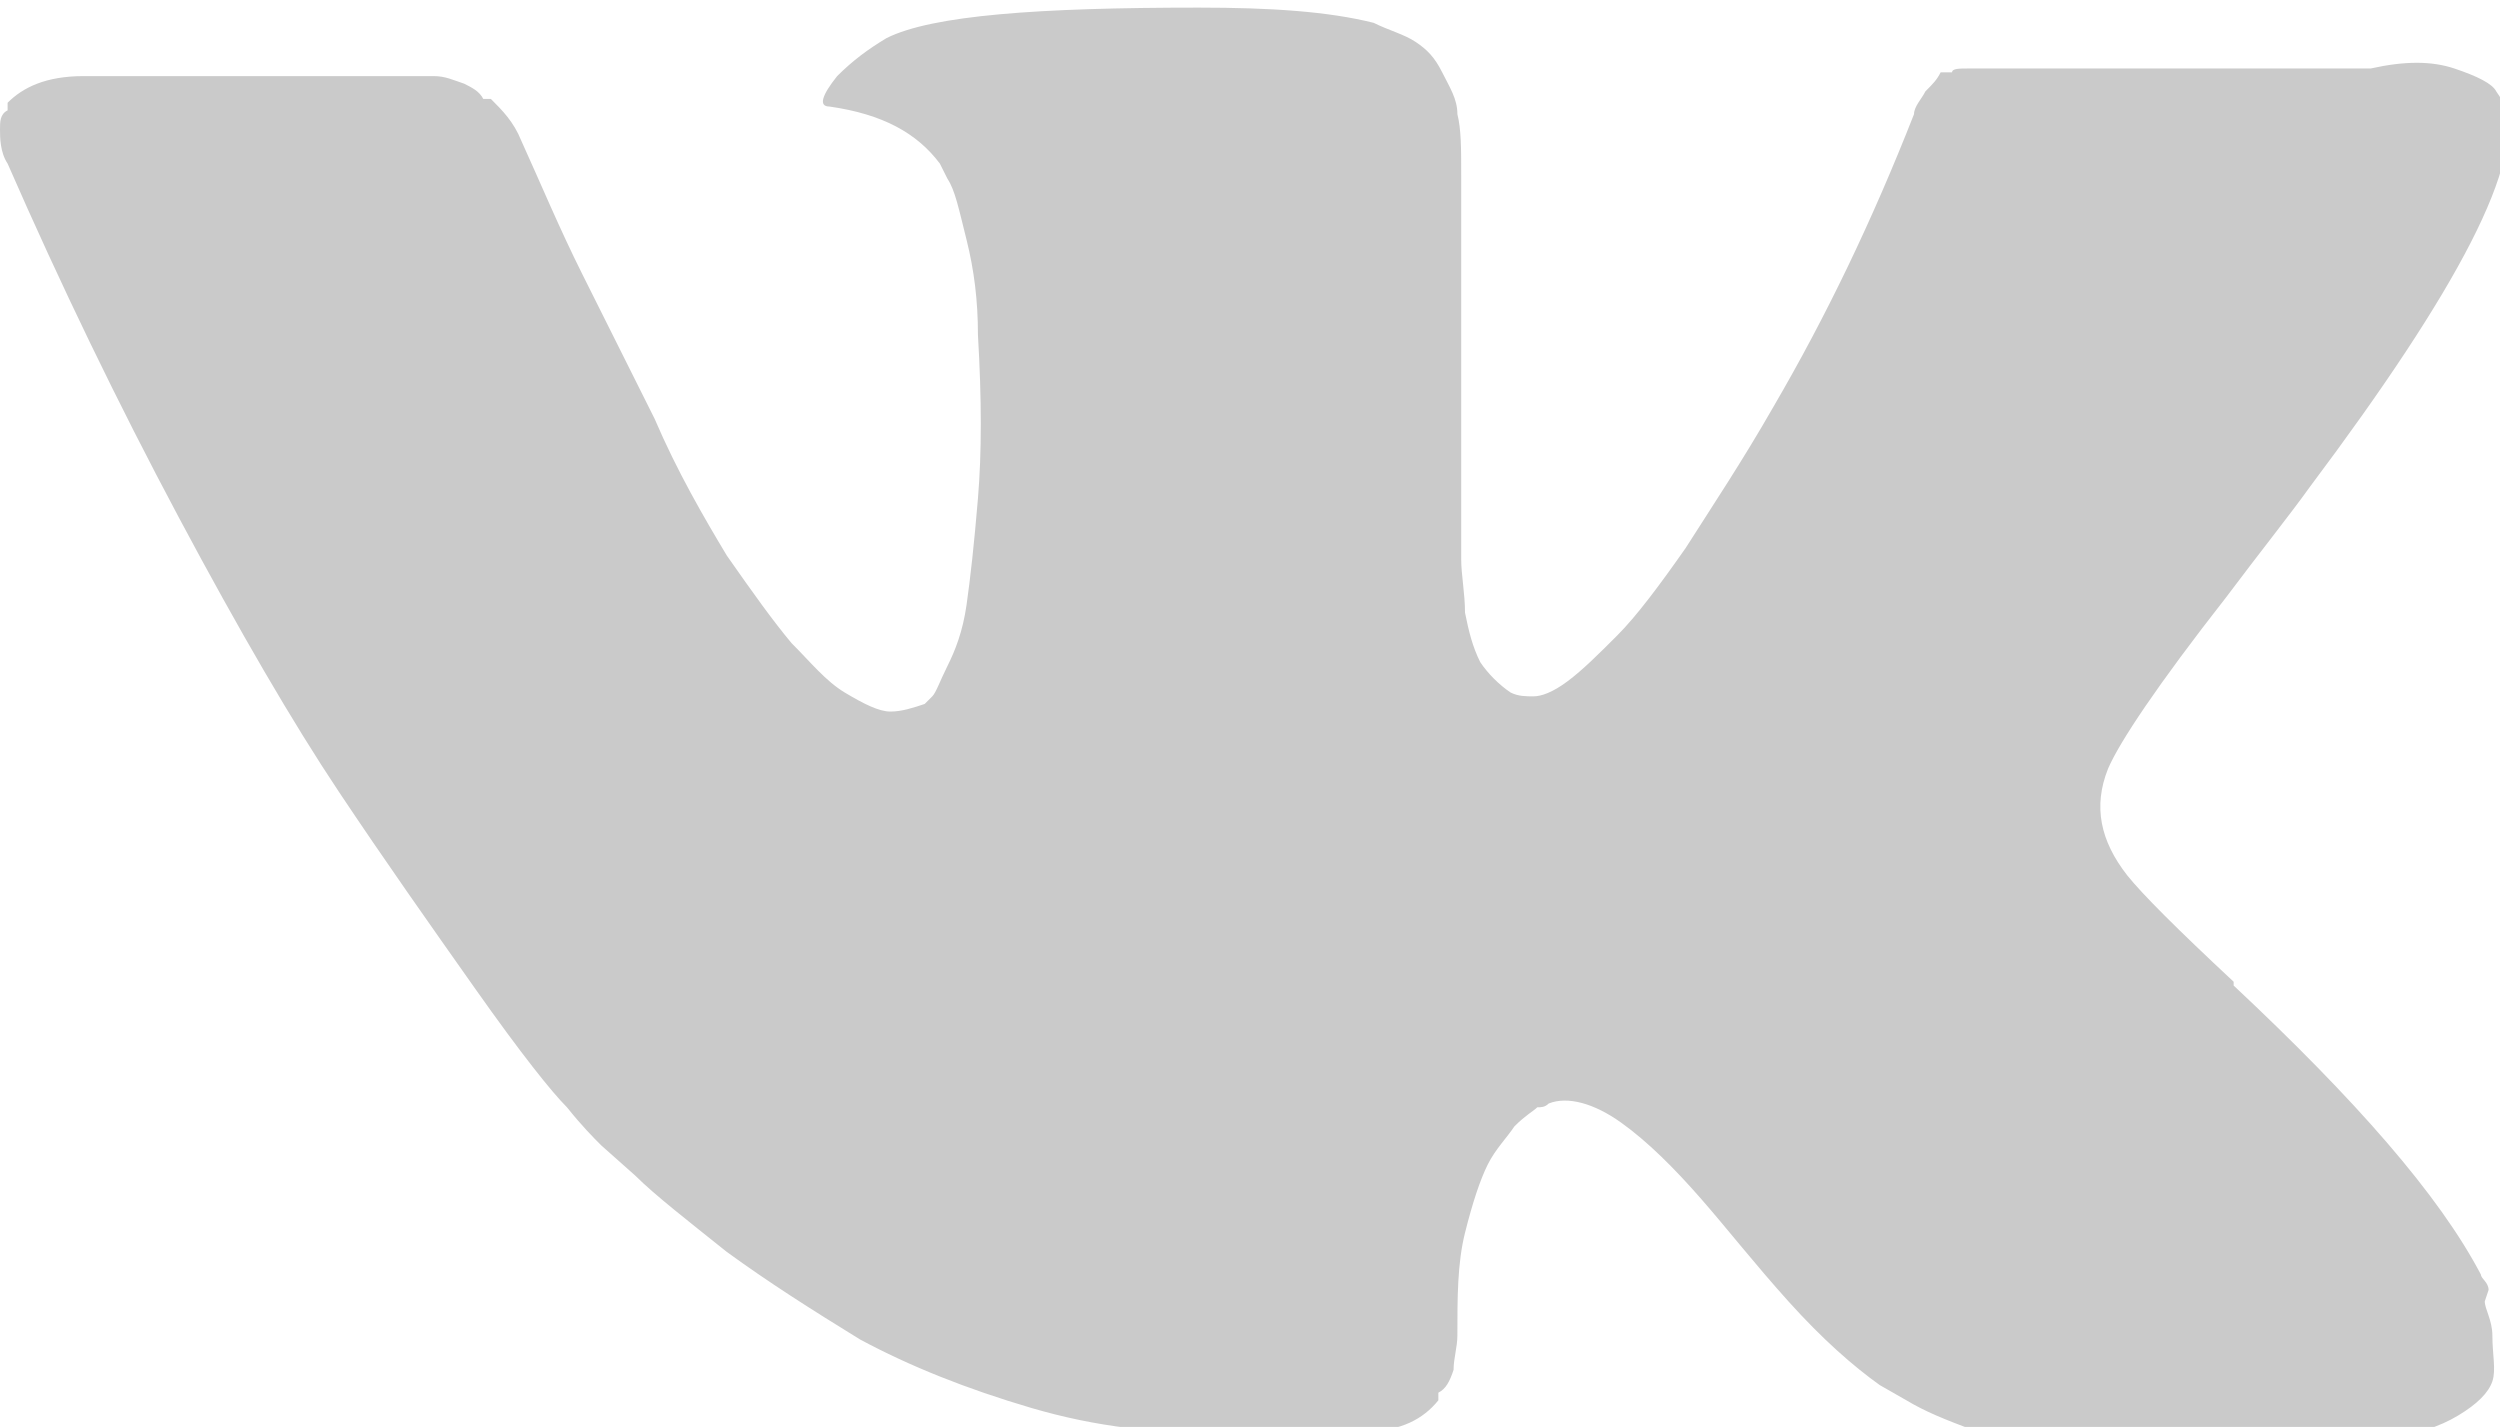 <?xml version="1.0" encoding="UTF-8"?> <svg xmlns="http://www.w3.org/2000/svg" id="Layer_1" data-name="Layer 1" version="1.1" viewBox="0 0 65.7 37.5"><defs><style> .cls-1 { fill: #cacaca; stroke-width: 0px; } </style></defs><path class="cls-1" d="M65.4,33.9c0-.2-.2-.3-.2-.4-1.1-2.1-3.3-4.6-6.5-7.6h0c0,0,0-.1,0-.1h0s0,0,0,0c-1.5-1.4-2.4-2.3-2.8-2.8-.7-.9-.9-1.8-.5-2.8.3-.7,1.3-2.2,3.1-4.5.9-1.2,1.7-2.2,2.2-2.9,3.9-5.2,5.7-8.6,5.1-10.1l-.2-.3c-.1-.2-.5-.4-1.1-.6s-1.3-.2-2.2,0h-9.9c-.2,0-.5,0-.7,0-.2,0-.4,0-.4.1,0,0-.1,0-.2,0h-.1c-.1.2-.2.3-.4.5-.1.2-.3.4-.3.6-1.1,2.8-2.3,5.3-3.7,7.7-.8,1.4-1.6,2.6-2.3,3.7-.7,1-1.3,1.8-1.8,2.3-.5.5-.9.9-1.3,1.2-.4.3-.7.4-.9.4-.2,0-.4,0-.6-.1-.3-.2-.6-.5-.8-.8-.2-.4-.3-.8-.4-1.3,0-.5-.1-1-.1-1.4,0-.4,0-.9,0-1.6s0-1.2,0-1.4c0-.9,0-1.8,0-2.8,0-1,0-1.8,0-2.4,0-.6,0-1.2,0-1.9s0-1.2-.1-1.6c0-.4-.2-.7-.4-1.1-.2-.4-.4-.6-.7-.8-.3-.2-.7-.3-1.1-.5-1.2-.3-2.7-.4-4.6-.4-4.2,0-7,.2-8.2.8-.5.3-.9.6-1.3,1-.4.5-.5.8-.2.8,1.4.2,2.3.7,2.9,1.5l.2.4c.2.3.3.8.5,1.6.2.8.3,1.6.3,2.5.1,1.7.1,3.1,0,4.3-.1,1.2-.2,2.1-.3,2.8-.1.7-.3,1.2-.5,1.6-.2.4-.3.7-.4.8,0,0-.1.1-.2.2-.3.1-.6.2-.9.2s-.7-.2-1.2-.5c-.5-.3-.9-.8-1.4-1.3-.5-.6-1-1.3-1.7-2.3-.6-1-1.3-2.2-1.9-3.6l-.5-1c-.3-.6-.8-1.6-1.4-2.8s-1.1-2.4-1.6-3.5c-.2-.5-.5-.8-.8-1.1h-.2c-.1-.2-.3-.3-.5-.4-.3-.1-.5-.2-.8-.2H2.2c-1,0-1.6.3-2,.7v.2c-.2.1-.2.3-.2.5s0,.6.2.9c1.4,3.2,2.9,6.3,4.5,9.3,1.6,3,3,5.4,4.2,7.2,1.2,1.8,2.4,3.5,3.6,5.2s2,2.7,2.4,3.1c.4.5.7.8.9,1l.9.8c.5.5,1.4,1.2,2.4,2,1.1.8,2.2,1.5,3.5,2.3,1.3.7,2.8,1.3,4.5,1.8,1.7.5,3.4.7,5,.6h3.9c.8,0,1.4-.3,1.8-.8v-.2c.2-.1.3-.3.4-.6,0-.3.1-.6.1-.9,0-1,0-1.9.2-2.7.2-.8.4-1.4.6-1.8.2-.4.5-.7.7-1,.3-.3.5-.4.6-.5.1,0,.2,0,.3-.1.5-.2,1.2,0,1.9.5.7.5,1.4,1.2,2.1,2,.7.8,1.4,1.7,2.3,2.7.9,1,1.7,1.7,2.4,2.2l.7.4c.5.3,1,.5,1.8.8.7.2,1.4.3,1.9.2h8.8c.9-.1,1.5-.3,2-.6.5-.3.8-.6.9-.9s0-.7,0-1.2c0-.4-.2-.7-.2-.9Z"></path></svg> 